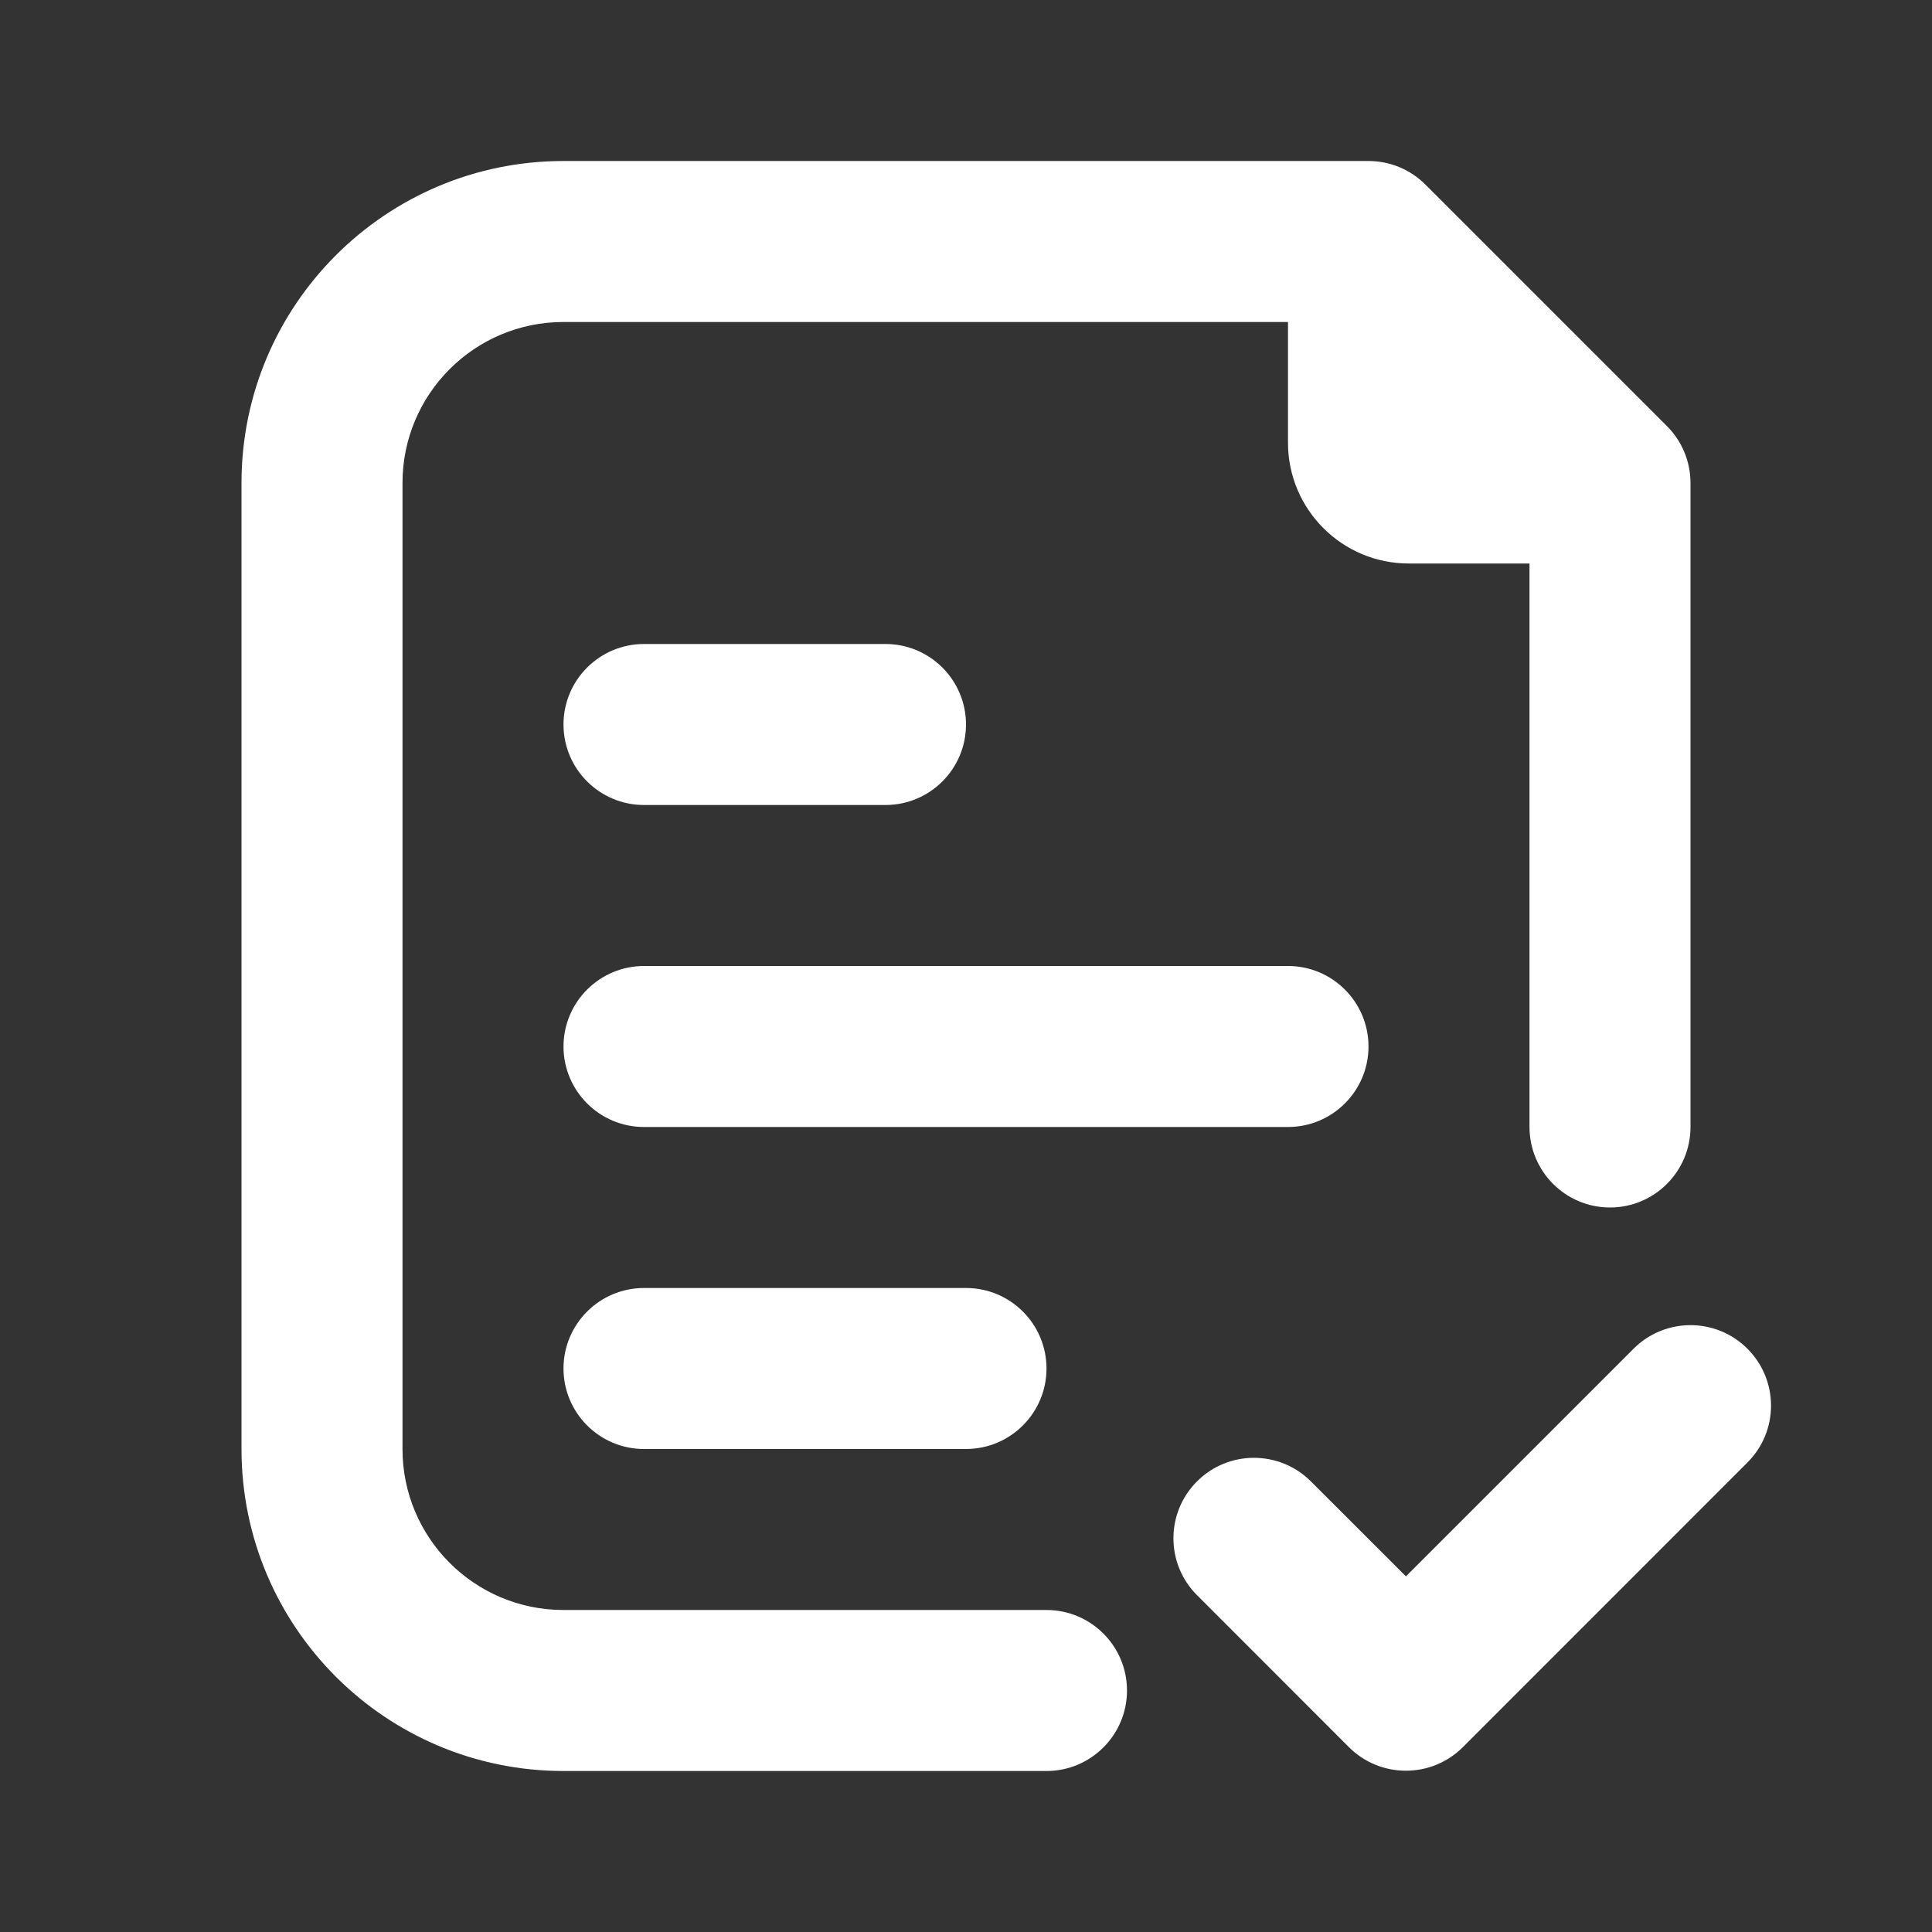 <?xml version="1.0" encoding="UTF-8"?> <svg xmlns="http://www.w3.org/2000/svg" width="24" height="24" viewBox="0 0 24 24" fill="none"><rect x="0" y="0" width="24" height="24" fill="#333333" stroke="none"/><path fill-rule="evenodd" clip-rule="evenodd" d="M5 6C5 4.895 5.895 4 7 4H16V5.5C16 6.328 16.672 7 17.5 7H19V14C19 14.552 19.448 15 20 15C20.552 15 21 14.552 21 14V7V6C21 5.735 20.895 5.48 20.707 5.293L17.707 2.293C17.52 2.105 17.265 2 17 2H16H7C4.791 2 3 3.791 3 6V18C3 20.209 4.791 22 7 22H13C13.552 22 14 21.552 14 21C14 20.448 13.552 20 13 20H7C5.895 20 5 19.105 5 18V6ZM17 13C17 13.552 16.552 14 16 14H8C7.448 14 7 13.552 7 13C7 12.448 7.448 12 8 12H16C16.552 12 17 12.448 17 13ZM11 10C11.552 10 12 9.552 12 9C12 8.448 11.552 8 11 8H8C7.448 8 7 8.448 7 9C7 9.552 7.448 10 8 10H11ZM13 17C13 17.552 12.552 18 12 18H8C7.448 18 7 17.552 7 17C7 16.448 7.448 16 8 16H12C12.552 16 13 16.448 13 17ZM17.465 19.582L20.293 16.754C20.683 16.364 21.317 16.364 21.707 16.754C22.098 17.145 22.098 17.778 21.707 18.168L18.172 21.704C17.781 22.094 17.148 22.094 16.757 21.704L14.87 19.816C14.479 19.426 14.479 18.793 14.87 18.402C15.26 18.012 15.894 18.012 16.284 18.402L17.465 19.582Z" fill="white"></path></svg> 